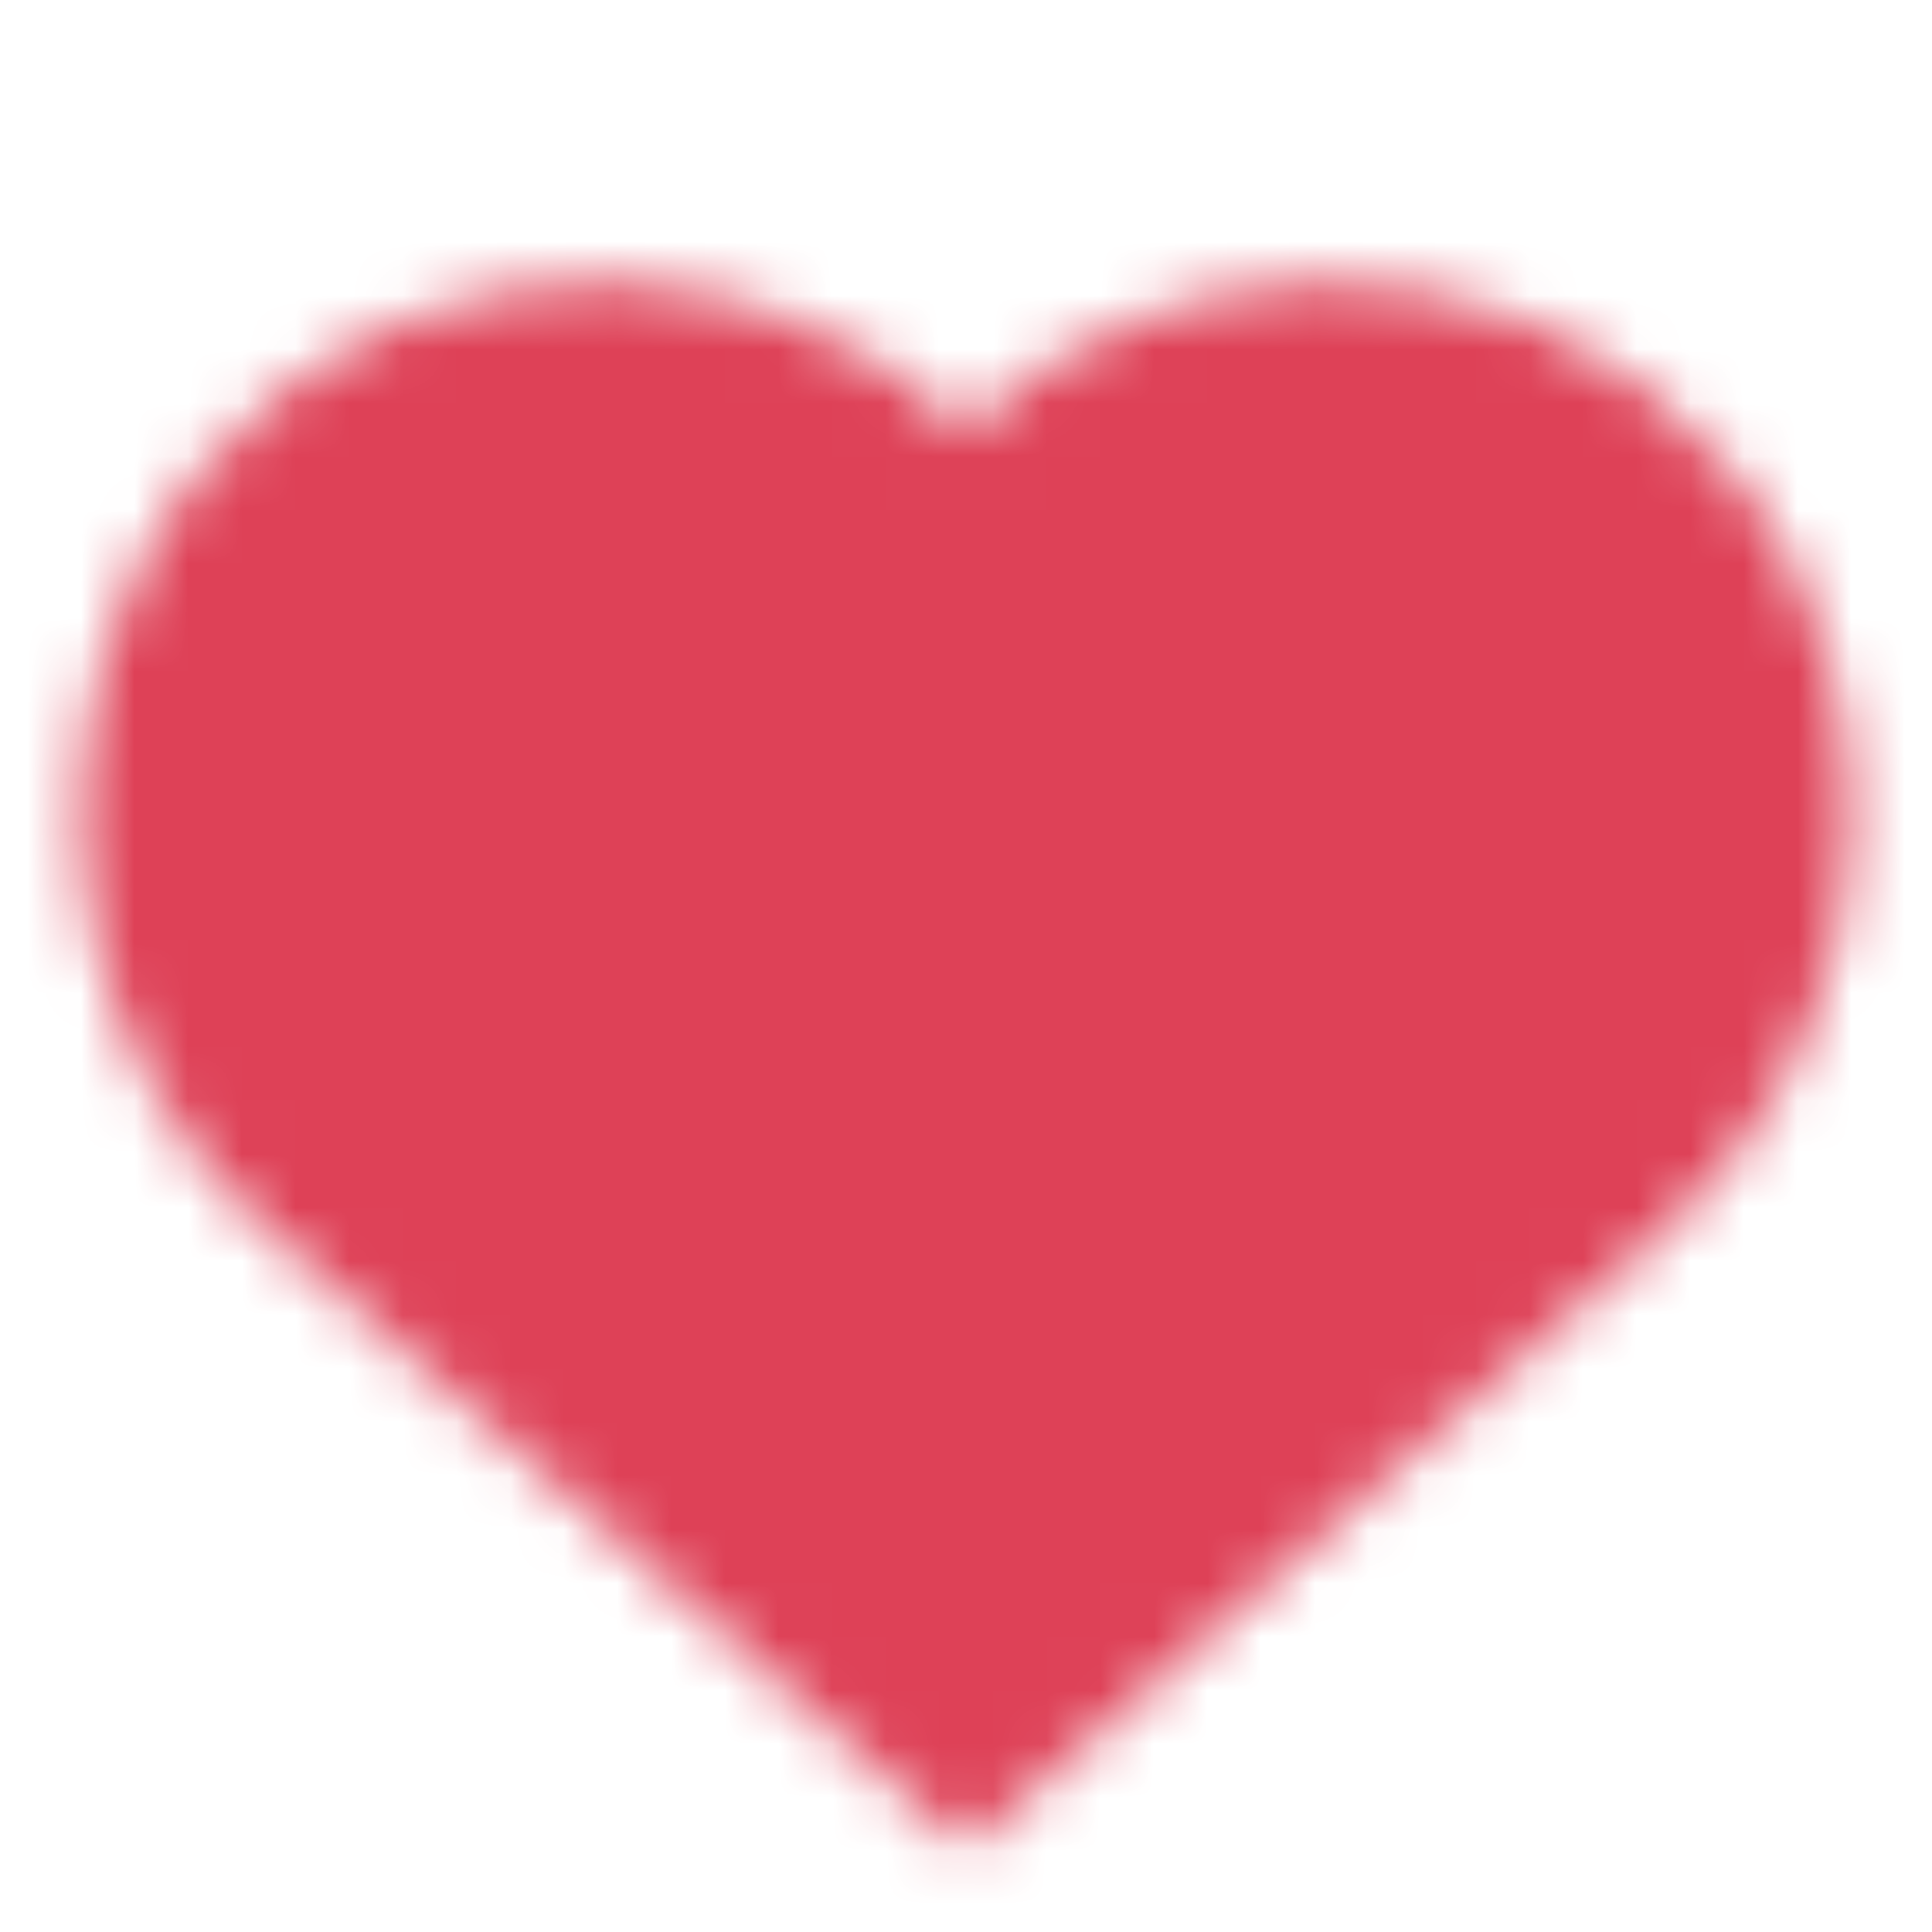 <svg width="36" height="36" viewBox="0 0 36 36" fill="none" xmlns="http://www.w3.org/2000/svg">
<g clip-path="url(#clip0_1108_261294)">
<mask id="mask0_1108_261294" style="mask-type:alpha" maskUnits="userSpaceOnUse" x="1" y="5" width="34" height="30">
<path fill-rule="evenodd" clip-rule="evenodd" d="M18.002 34.462L4.997 22.952C1.578 19.927 0.541 15.02 2.443 10.869C5.237 4.771 13.255 3.328 17.999 8.068C22.745 3.33 30.763 4.773 33.557 10.872C35.459 15.022 34.423 19.927 31.006 22.954L18.017 34.462L18.017 34.474L18.01 34.468L18.003 34.474L18.002 34.462Z" fill="black"/>
</mask>
<g mask="url(#mask0_1108_261294)">
<path d="M0 0H36V36H0V0Z" fill="#DE4157"/>
</g>
</g>
<defs>
<clipPath id="clip0_1108_261294">
<rect width="36" height="36" fill="white"/>
</clipPath>
</defs>
</svg>
